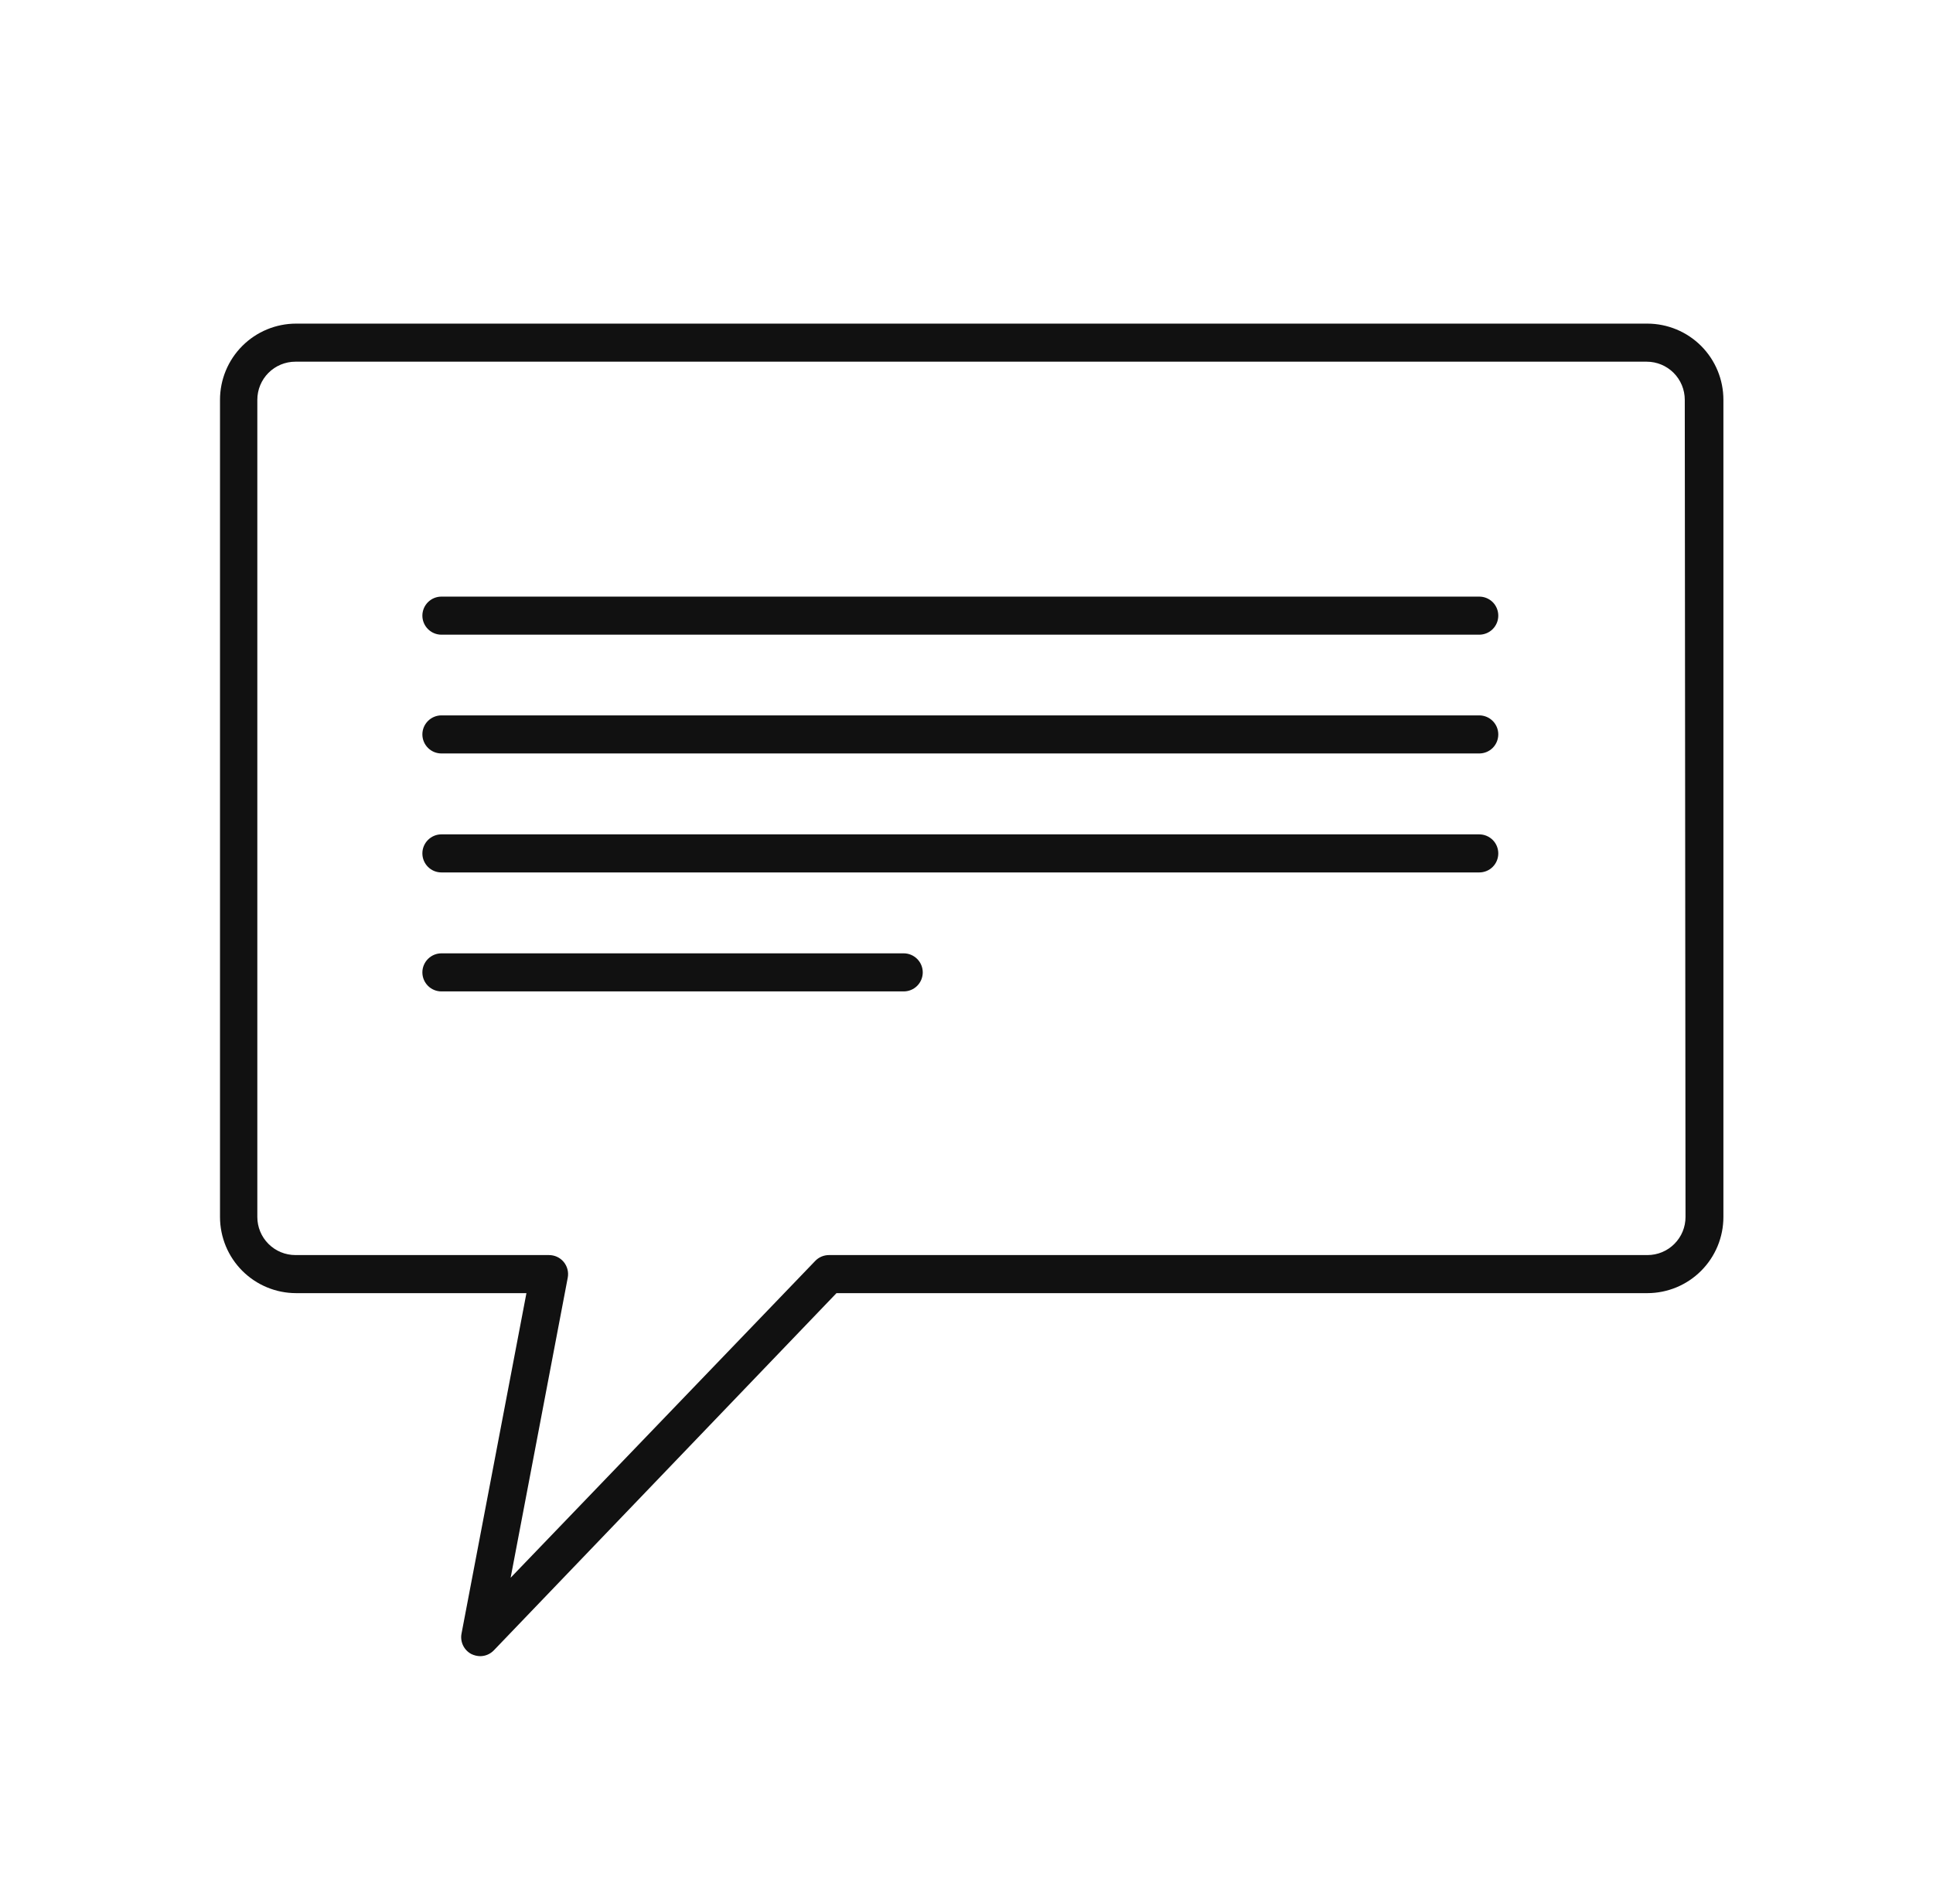 <?xml version="1.0" encoding="UTF-8"?>
<svg xmlns="http://www.w3.org/2000/svg" width="65" height="64" viewBox="0 0 65 64" fill="none">
  <path d="M55.398 10.88H9.958C9.279 10.88 8.628 11.15 8.148 11.63C7.668 12.11 7.398 12.761 7.398 13.44V40.915C7.398 41.251 7.465 41.584 7.593 41.895C7.722 42.206 7.911 42.488 8.148 42.725C8.386 42.963 8.668 43.152 8.979 43.28C9.289 43.409 9.622 43.475 9.958 43.475H17.702L15.52 54.918C15.493 55.054 15.511 55.195 15.571 55.319C15.631 55.444 15.73 55.546 15.853 55.61C15.945 55.654 16.045 55.678 16.147 55.68C16.233 55.68 16.319 55.662 16.398 55.628C16.477 55.594 16.549 55.544 16.608 55.482L28.128 43.475H55.392C56.071 43.475 56.722 43.206 57.202 42.725C57.682 42.245 57.952 41.594 57.952 40.915V13.44C57.952 12.762 57.683 12.112 57.205 11.632C56.726 11.152 56.076 10.882 55.398 10.88ZM56.678 40.915C56.678 41.083 56.645 41.25 56.581 41.405C56.517 41.56 56.422 41.701 56.303 41.82C56.185 41.939 56.044 42.033 55.888 42.098C55.733 42.162 55.566 42.195 55.398 42.195H27.878C27.791 42.195 27.705 42.212 27.624 42.246C27.544 42.28 27.471 42.33 27.411 42.394L17.171 53.043L19.091 42.957C19.109 42.863 19.106 42.767 19.082 42.674C19.058 42.582 19.014 42.496 18.953 42.423C18.892 42.35 18.815 42.292 18.728 42.252C18.641 42.213 18.547 42.194 18.451 42.195H9.933C9.593 42.195 9.268 42.06 9.028 41.82C8.788 41.58 8.653 41.255 8.653 40.915V13.44C8.653 13.101 8.788 12.775 9.028 12.535C9.268 12.295 9.593 12.16 9.933 12.16H55.373C55.712 12.16 56.038 12.295 56.278 12.535C56.518 12.775 56.653 13.101 56.653 13.44L56.678 40.915Z" fill="#111111"></path>
  <path d="M49.742 20.058H14.843C14.673 20.058 14.511 20.125 14.391 20.245C14.271 20.365 14.203 20.528 14.203 20.698C14.203 20.867 14.271 21.03 14.391 21.15C14.511 21.27 14.673 21.338 14.843 21.338H49.742C49.912 21.338 50.075 21.27 50.195 21.15C50.315 21.03 50.382 20.867 50.382 20.698C50.382 20.528 50.315 20.365 50.195 20.245C50.075 20.125 49.912 20.058 49.742 20.058Z" fill="#111111"></path>
  <path d="M49.742 24.051H14.843C14.673 24.051 14.511 24.119 14.391 24.239C14.271 24.359 14.203 24.521 14.203 24.691C14.203 24.861 14.271 25.024 14.391 25.144C14.511 25.264 14.673 25.331 14.843 25.331H49.742C49.912 25.331 50.075 25.264 50.195 25.144C50.315 25.024 50.382 24.861 50.382 24.691C50.382 24.521 50.315 24.359 50.195 24.239C50.075 24.119 49.912 24.051 49.742 24.051Z" fill="#111111"></path>
  <path d="M49.742 28.051H14.843C14.673 28.051 14.511 28.119 14.391 28.239C14.271 28.359 14.203 28.521 14.203 28.691C14.203 28.861 14.271 29.024 14.391 29.144C14.511 29.264 14.673 29.331 14.843 29.331H49.742C49.912 29.331 50.075 29.264 50.195 29.144C50.315 29.024 50.382 28.861 50.382 28.691C50.382 28.521 50.315 28.359 50.195 28.239C50.075 28.119 49.912 28.051 49.742 28.051Z" fill="#111111"></path>
  <path d="M30.389 32.051H14.843C14.673 32.051 14.511 32.119 14.391 32.239C14.271 32.359 14.203 32.522 14.203 32.691C14.203 32.861 14.271 33.024 14.391 33.144C14.511 33.264 14.673 33.331 14.843 33.331H30.389C30.558 33.331 30.721 33.264 30.841 33.144C30.961 33.024 31.029 32.861 31.029 32.691C31.029 32.522 30.961 32.359 30.841 32.239C30.721 32.119 30.558 32.051 30.389 32.051Z" fill="#111111"></path>
</svg>
